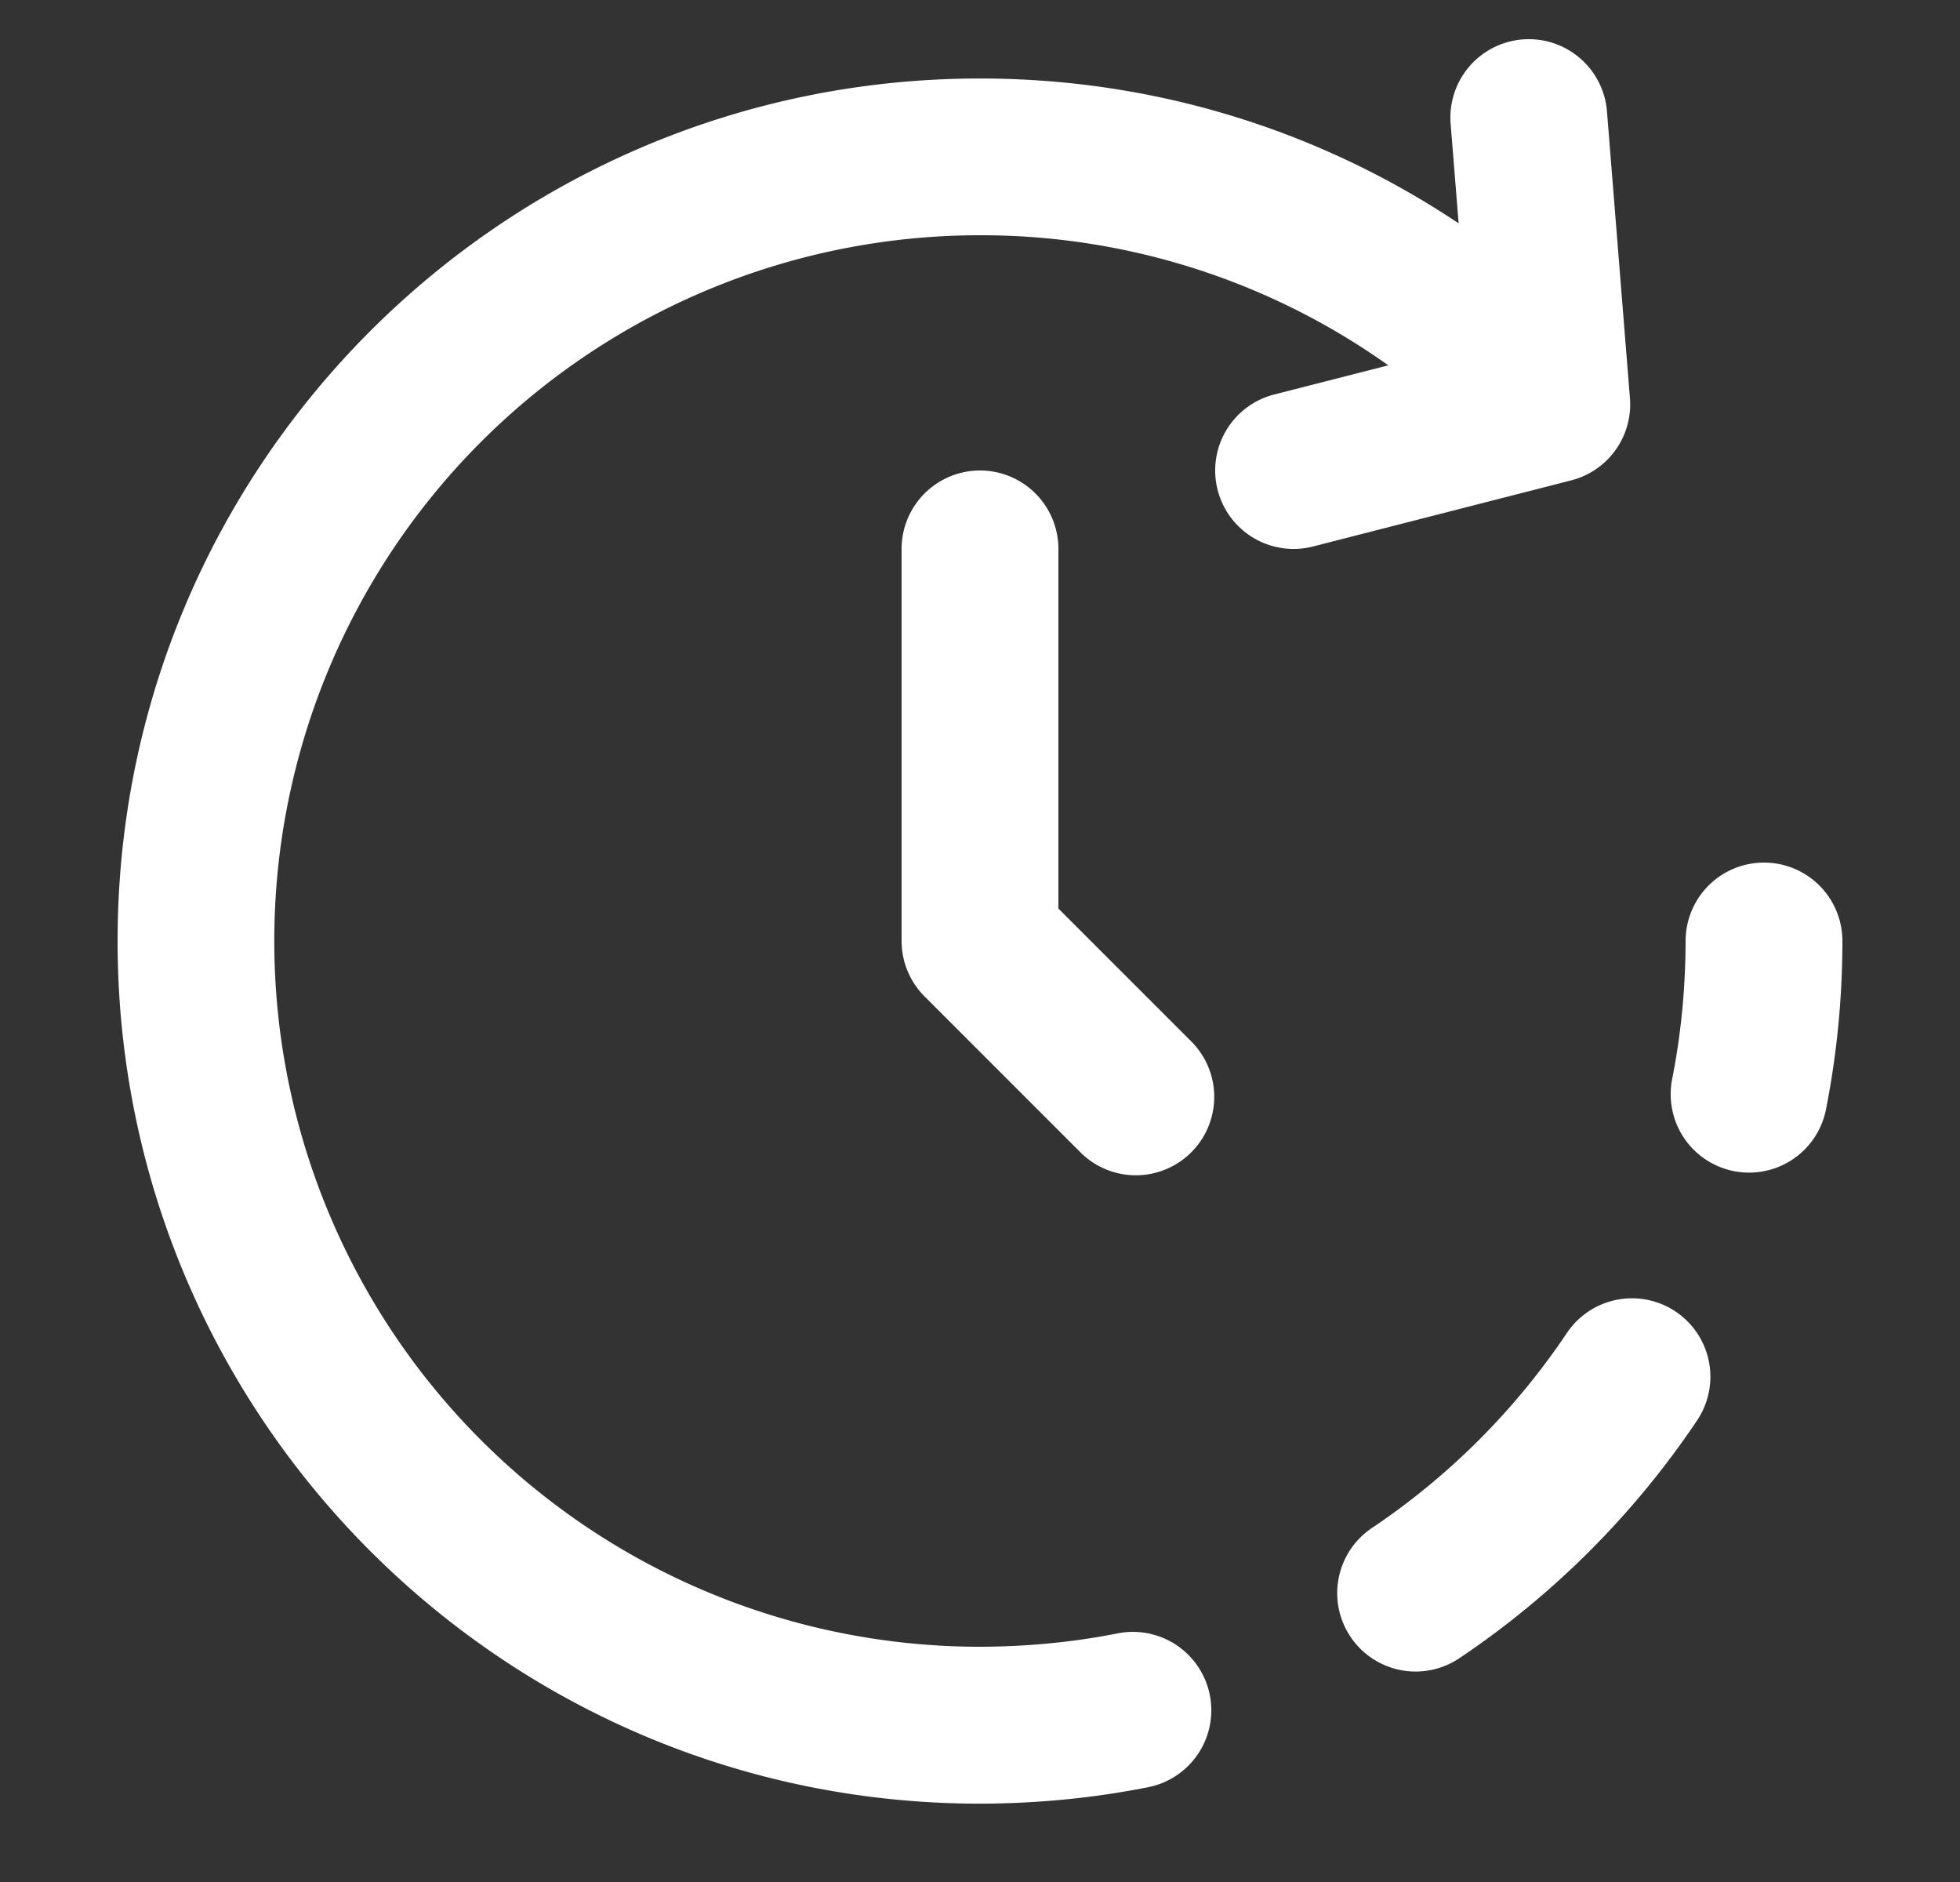 <svg xmlns="http://www.w3.org/2000/svg" width="25" height="24" fill="none"><rect width="100%" height="100%" fill="#333333" stroke="none"/><path fill="#fff" d="M19.42.503a1 1 0 0 1 1.077.917l.293 3.658a1 1 0 0 1-.75 1.048l-3.292.843a1 1 0 0 1-.496-1.938l1.456-.372A8.96 8.96 0 0 0 12.5 3a9 9 0 0 0-.003 18h.003q.904-.002 1.758-.171a1 1 0 0 1 .388 1.962q-1.042.207-2.143.21H12.5c-6.075 0-11-4.926-11-11 0-6.076 4.925-11 11-11 2.258 0 4.358.68 6.105 1.847l-.102-1.268A1 1 0 0 1 19.42.503M13.5 7a1 1 0 1 0-2 0v5a1 1 0 0 0 .293.707l2 2a1 1 0 0 0 1.414-1.414L13.5 11.586zm10 5a1 1 0 0 0-2 0q-.002.904-.171 1.758a1 1 0 1 0 1.962.388c.137-.695.209-1.413.209-2.146m-1.853 6.113A1 1 0 1 0 19.985 17a9.1 9.1 0 0 1-2.485 2.485 1 1 0 0 0 1.113 1.662 11.1 11.1 0 0 0 3.034-3.034"/></svg>